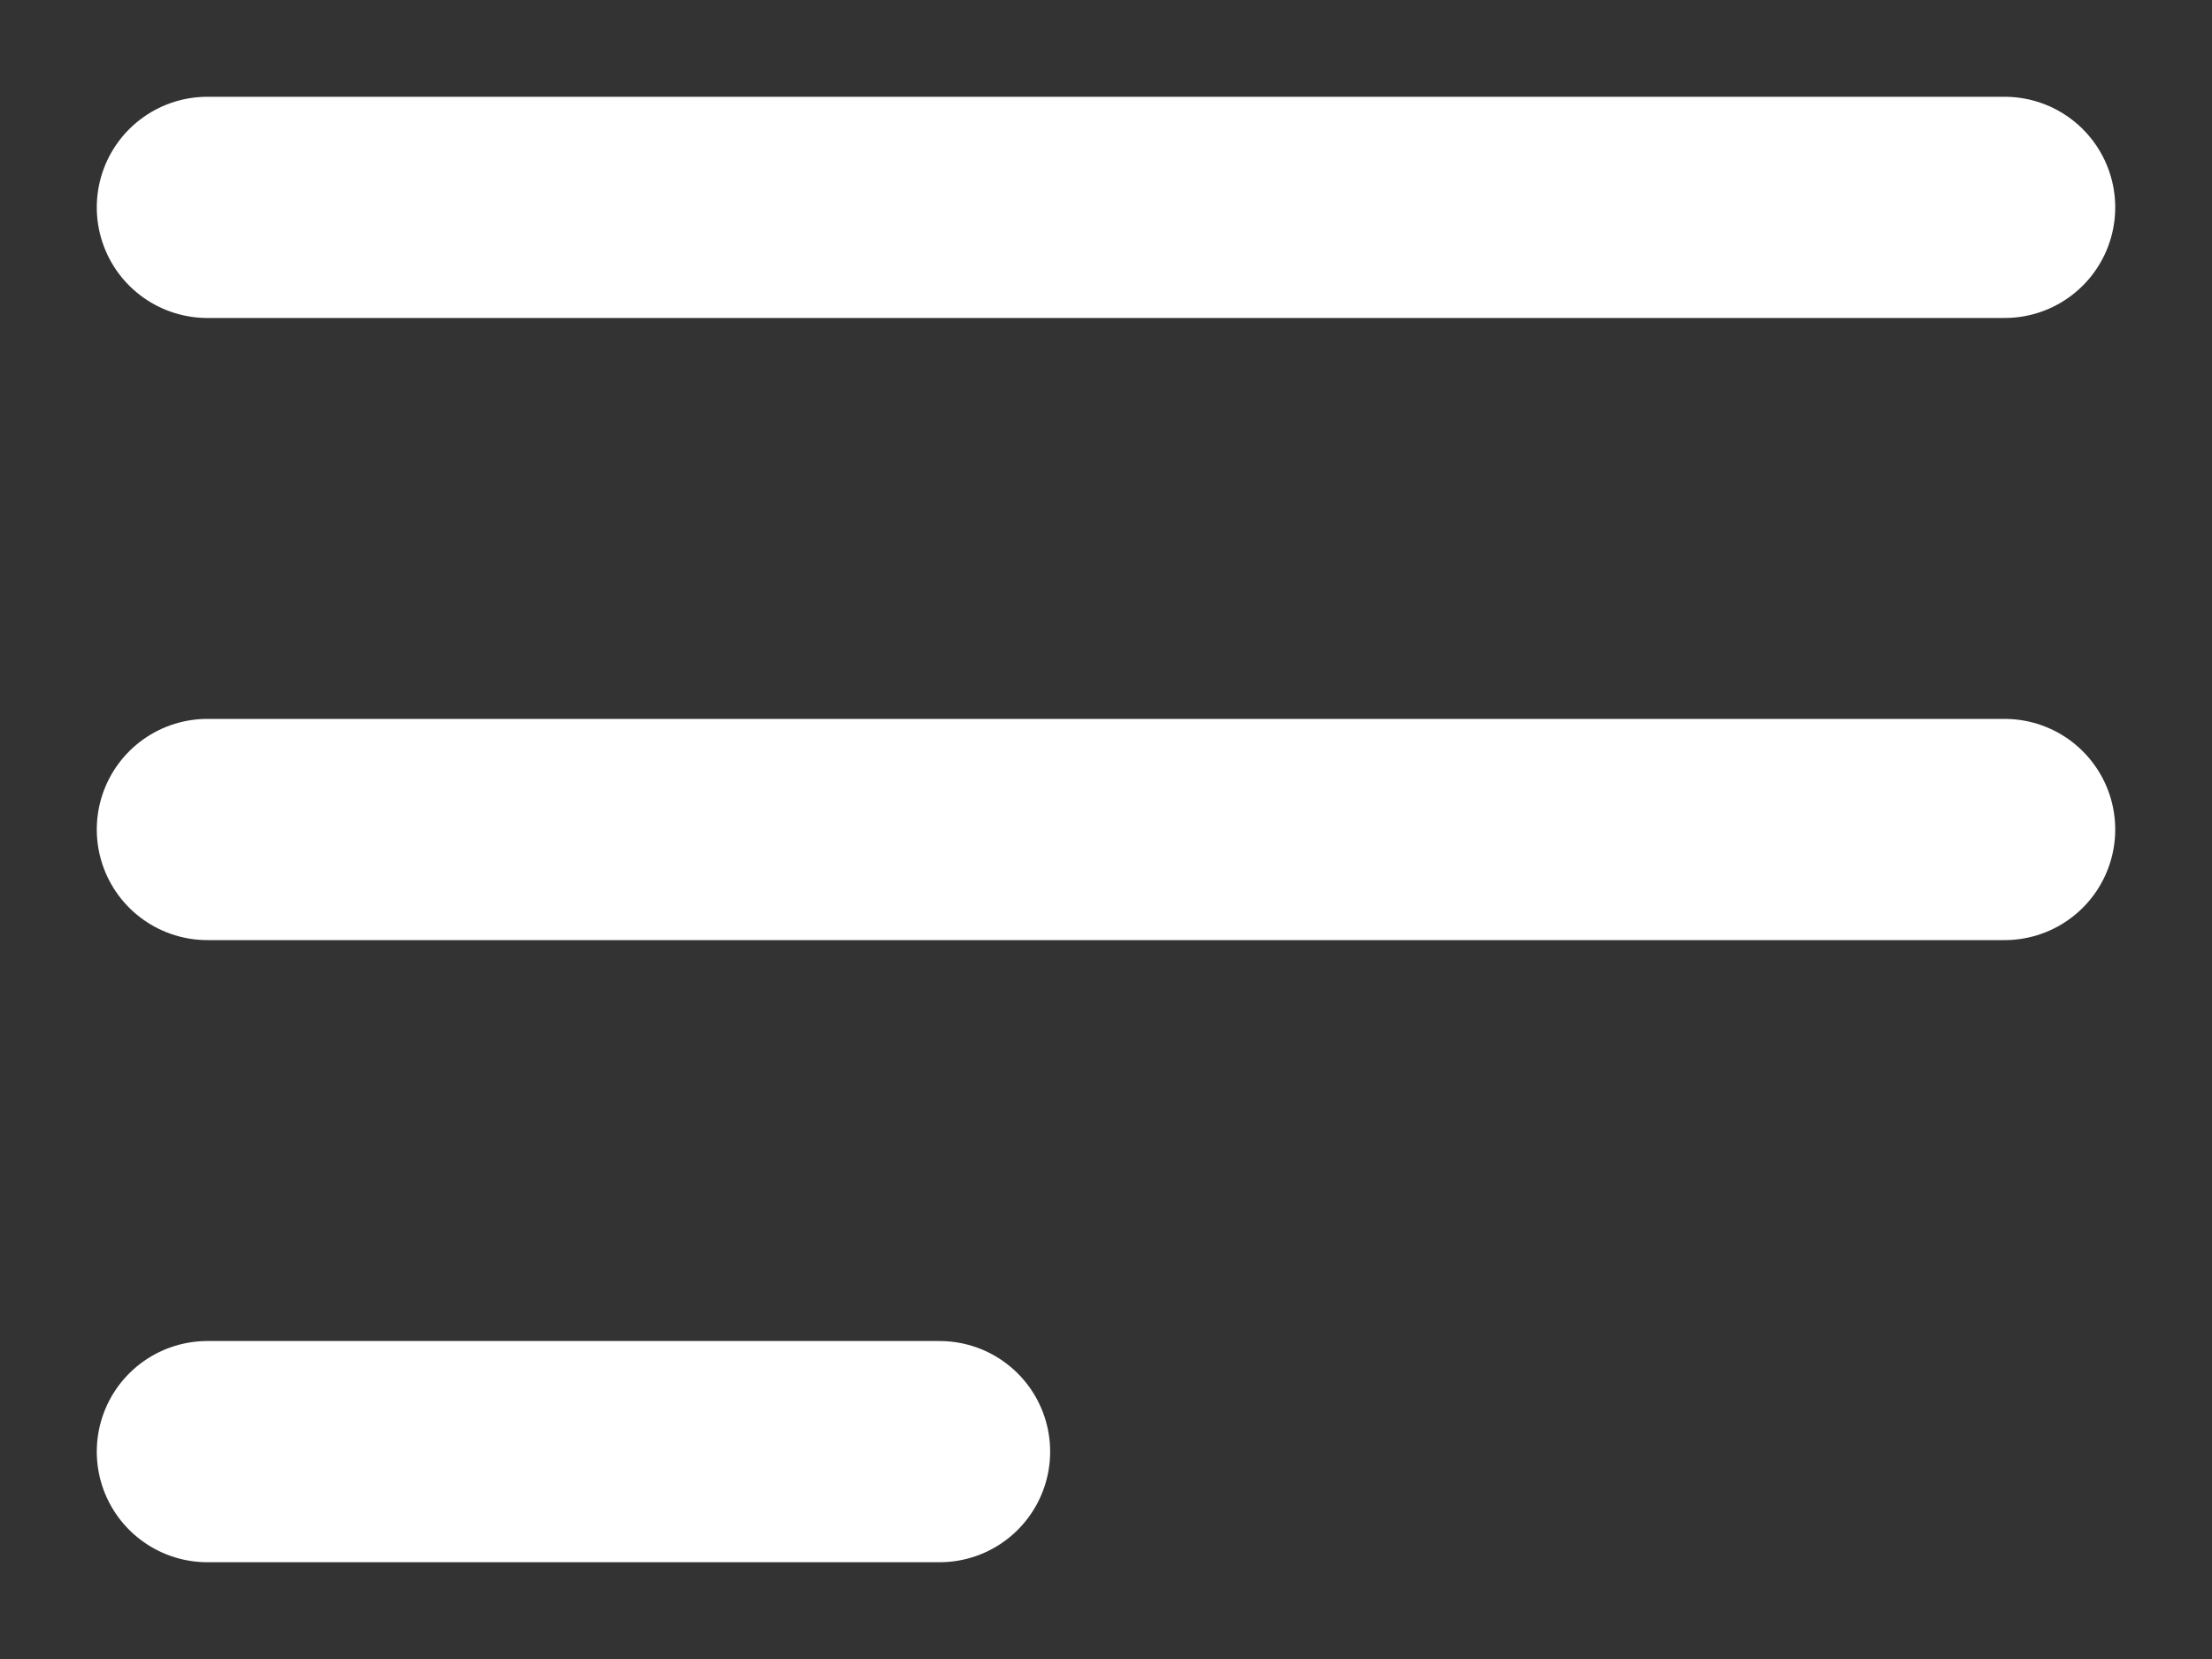 <?xml version="1.0" encoding="UTF-8"?> <svg xmlns="http://www.w3.org/2000/svg" width="16" height="12" viewBox="0 0 16 12" fill="none"><rect x="0" y="0" width="16" height="12" fill="#333333" stroke="none"/> <path d="M1.5 1.5H14.5M1.5 6H14.5M1.5 10.5H6.796" stroke="white" stroke-width="1.6" stroke-linecap="round" stroke-linejoin="round"></path> </svg> 